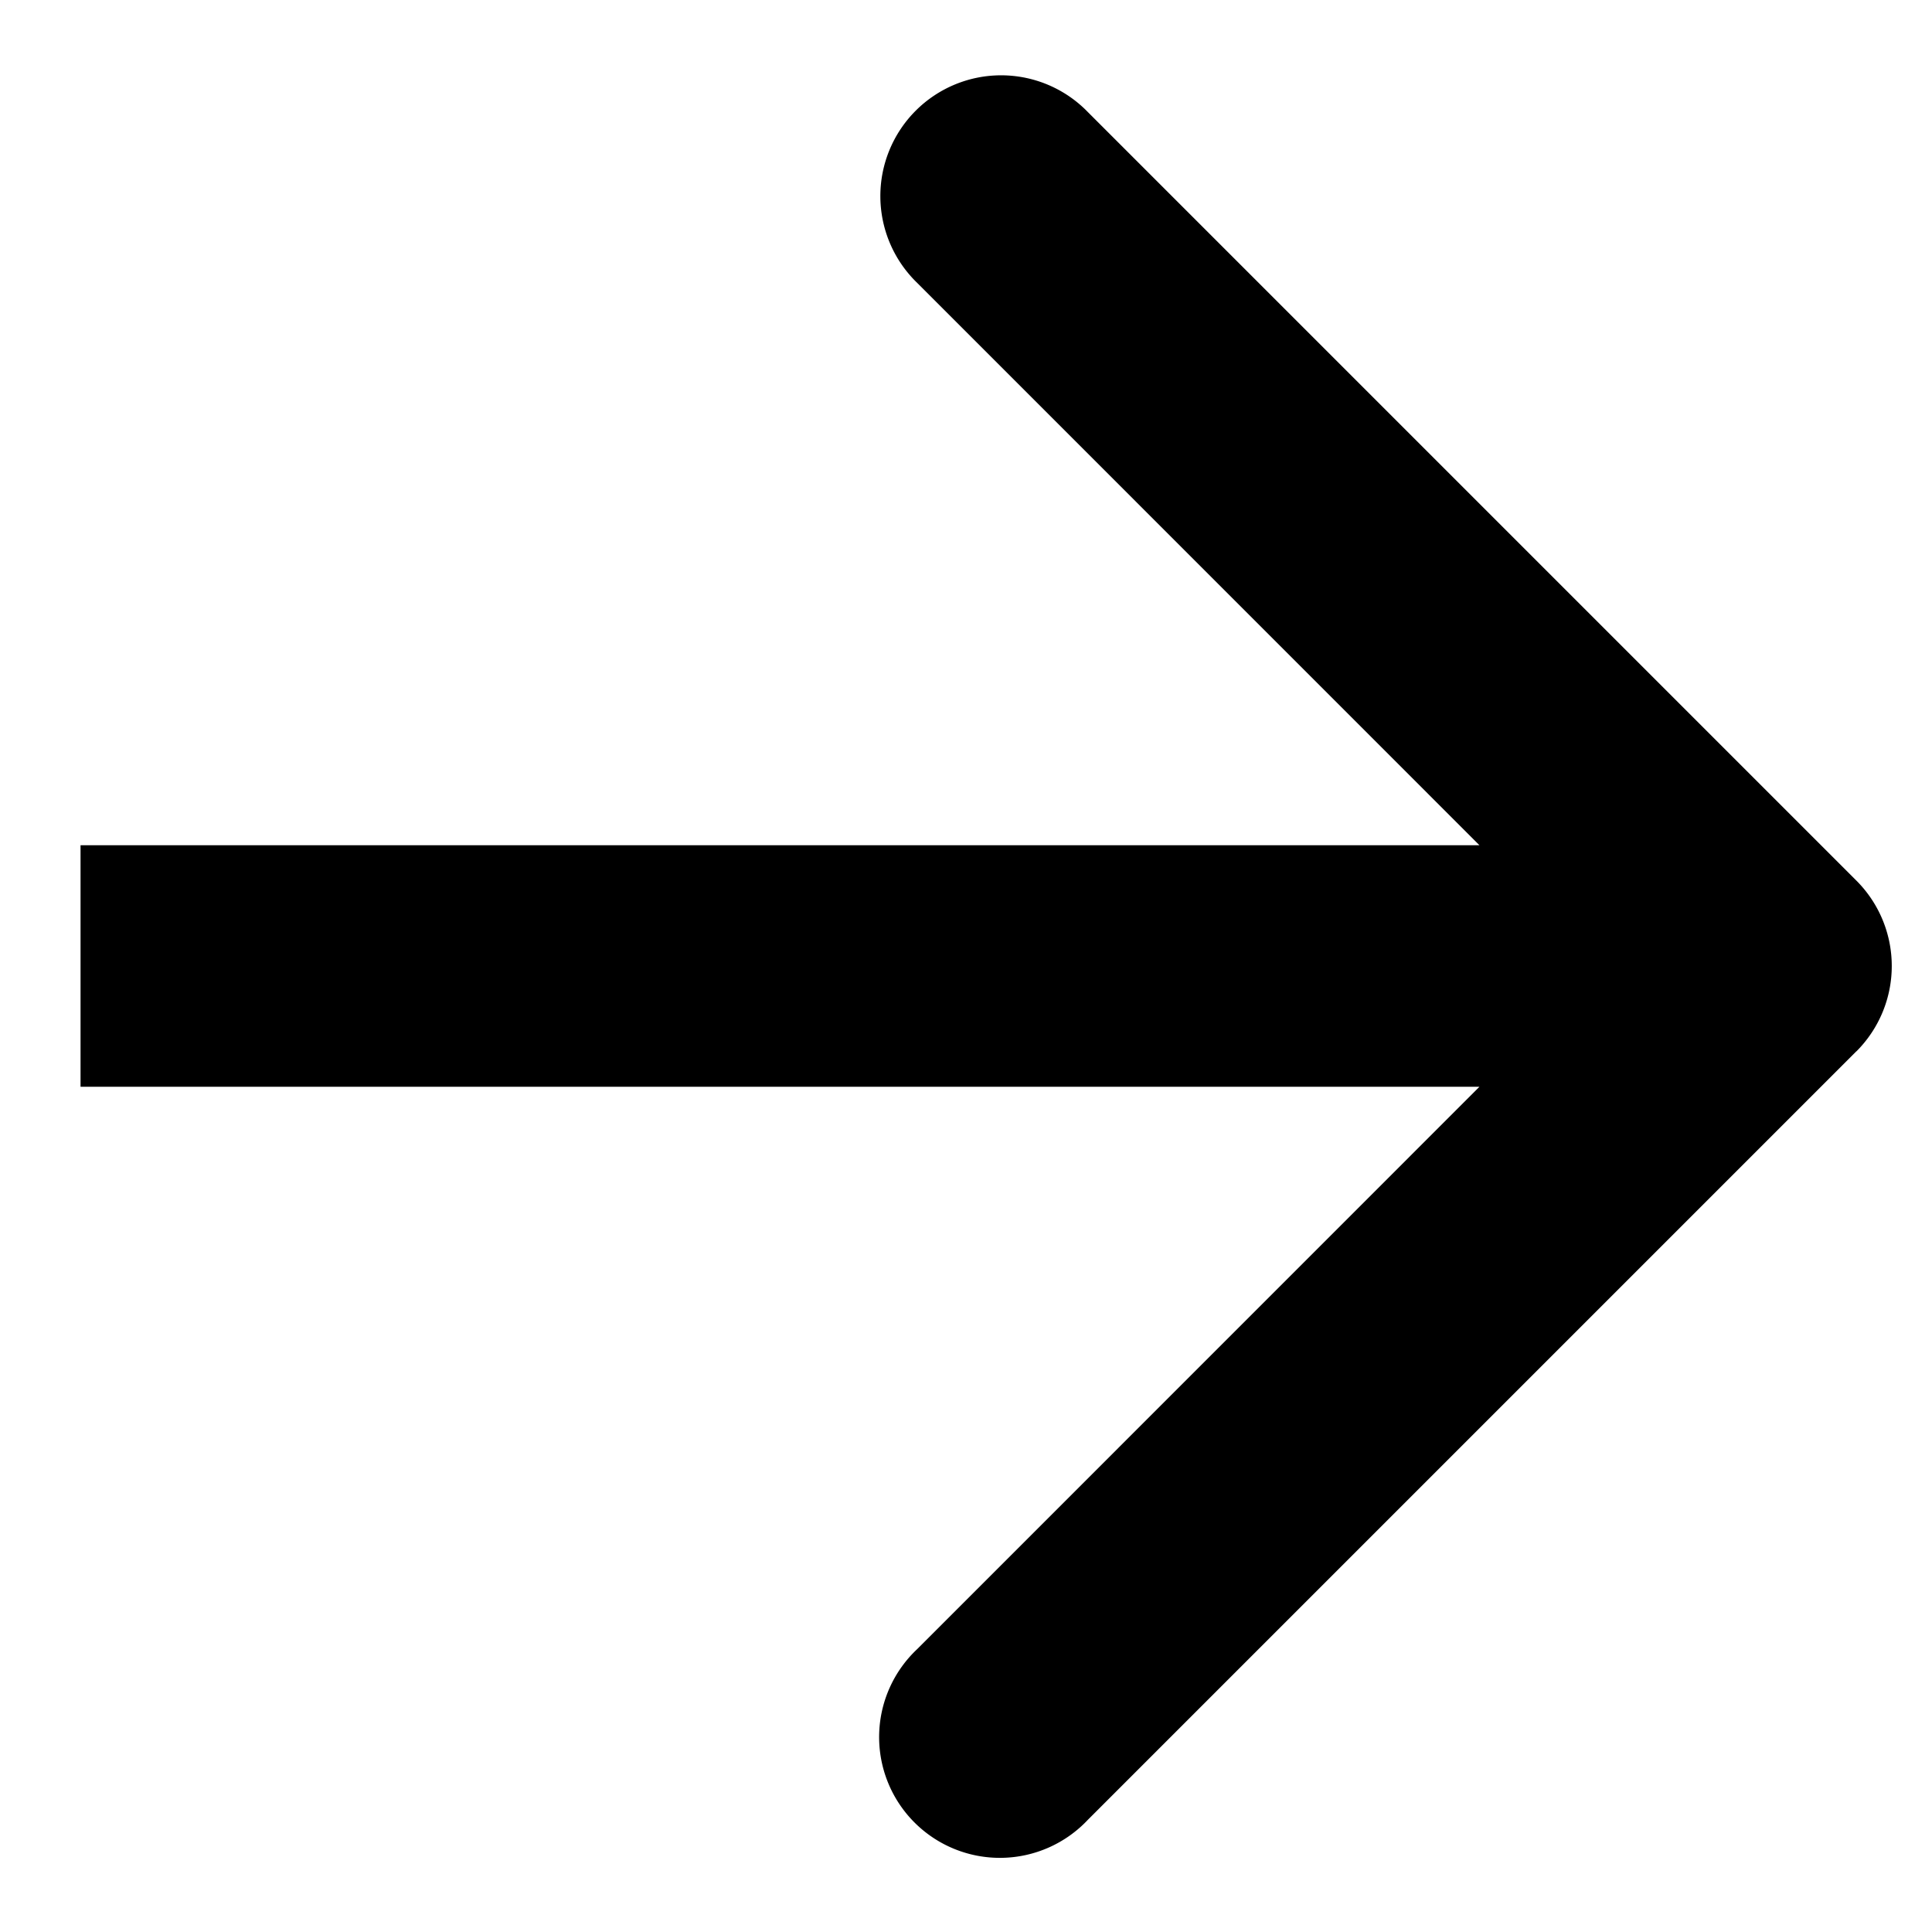 <svg width="16" height="16" viewBox="0 0 16 16" fill="none" xmlns="http://www.w3.org/2000/svg"><path d="M15.374 8.707a1 1 0 000-1.414L9.01.929a1 1 0 10-1.414 1.414L13.252 8l-5.656 5.657A1 1 0 109.01 15.07l6.364-6.364zM.667 9h14V7h-14v2z" fill="currentColor"/></svg>